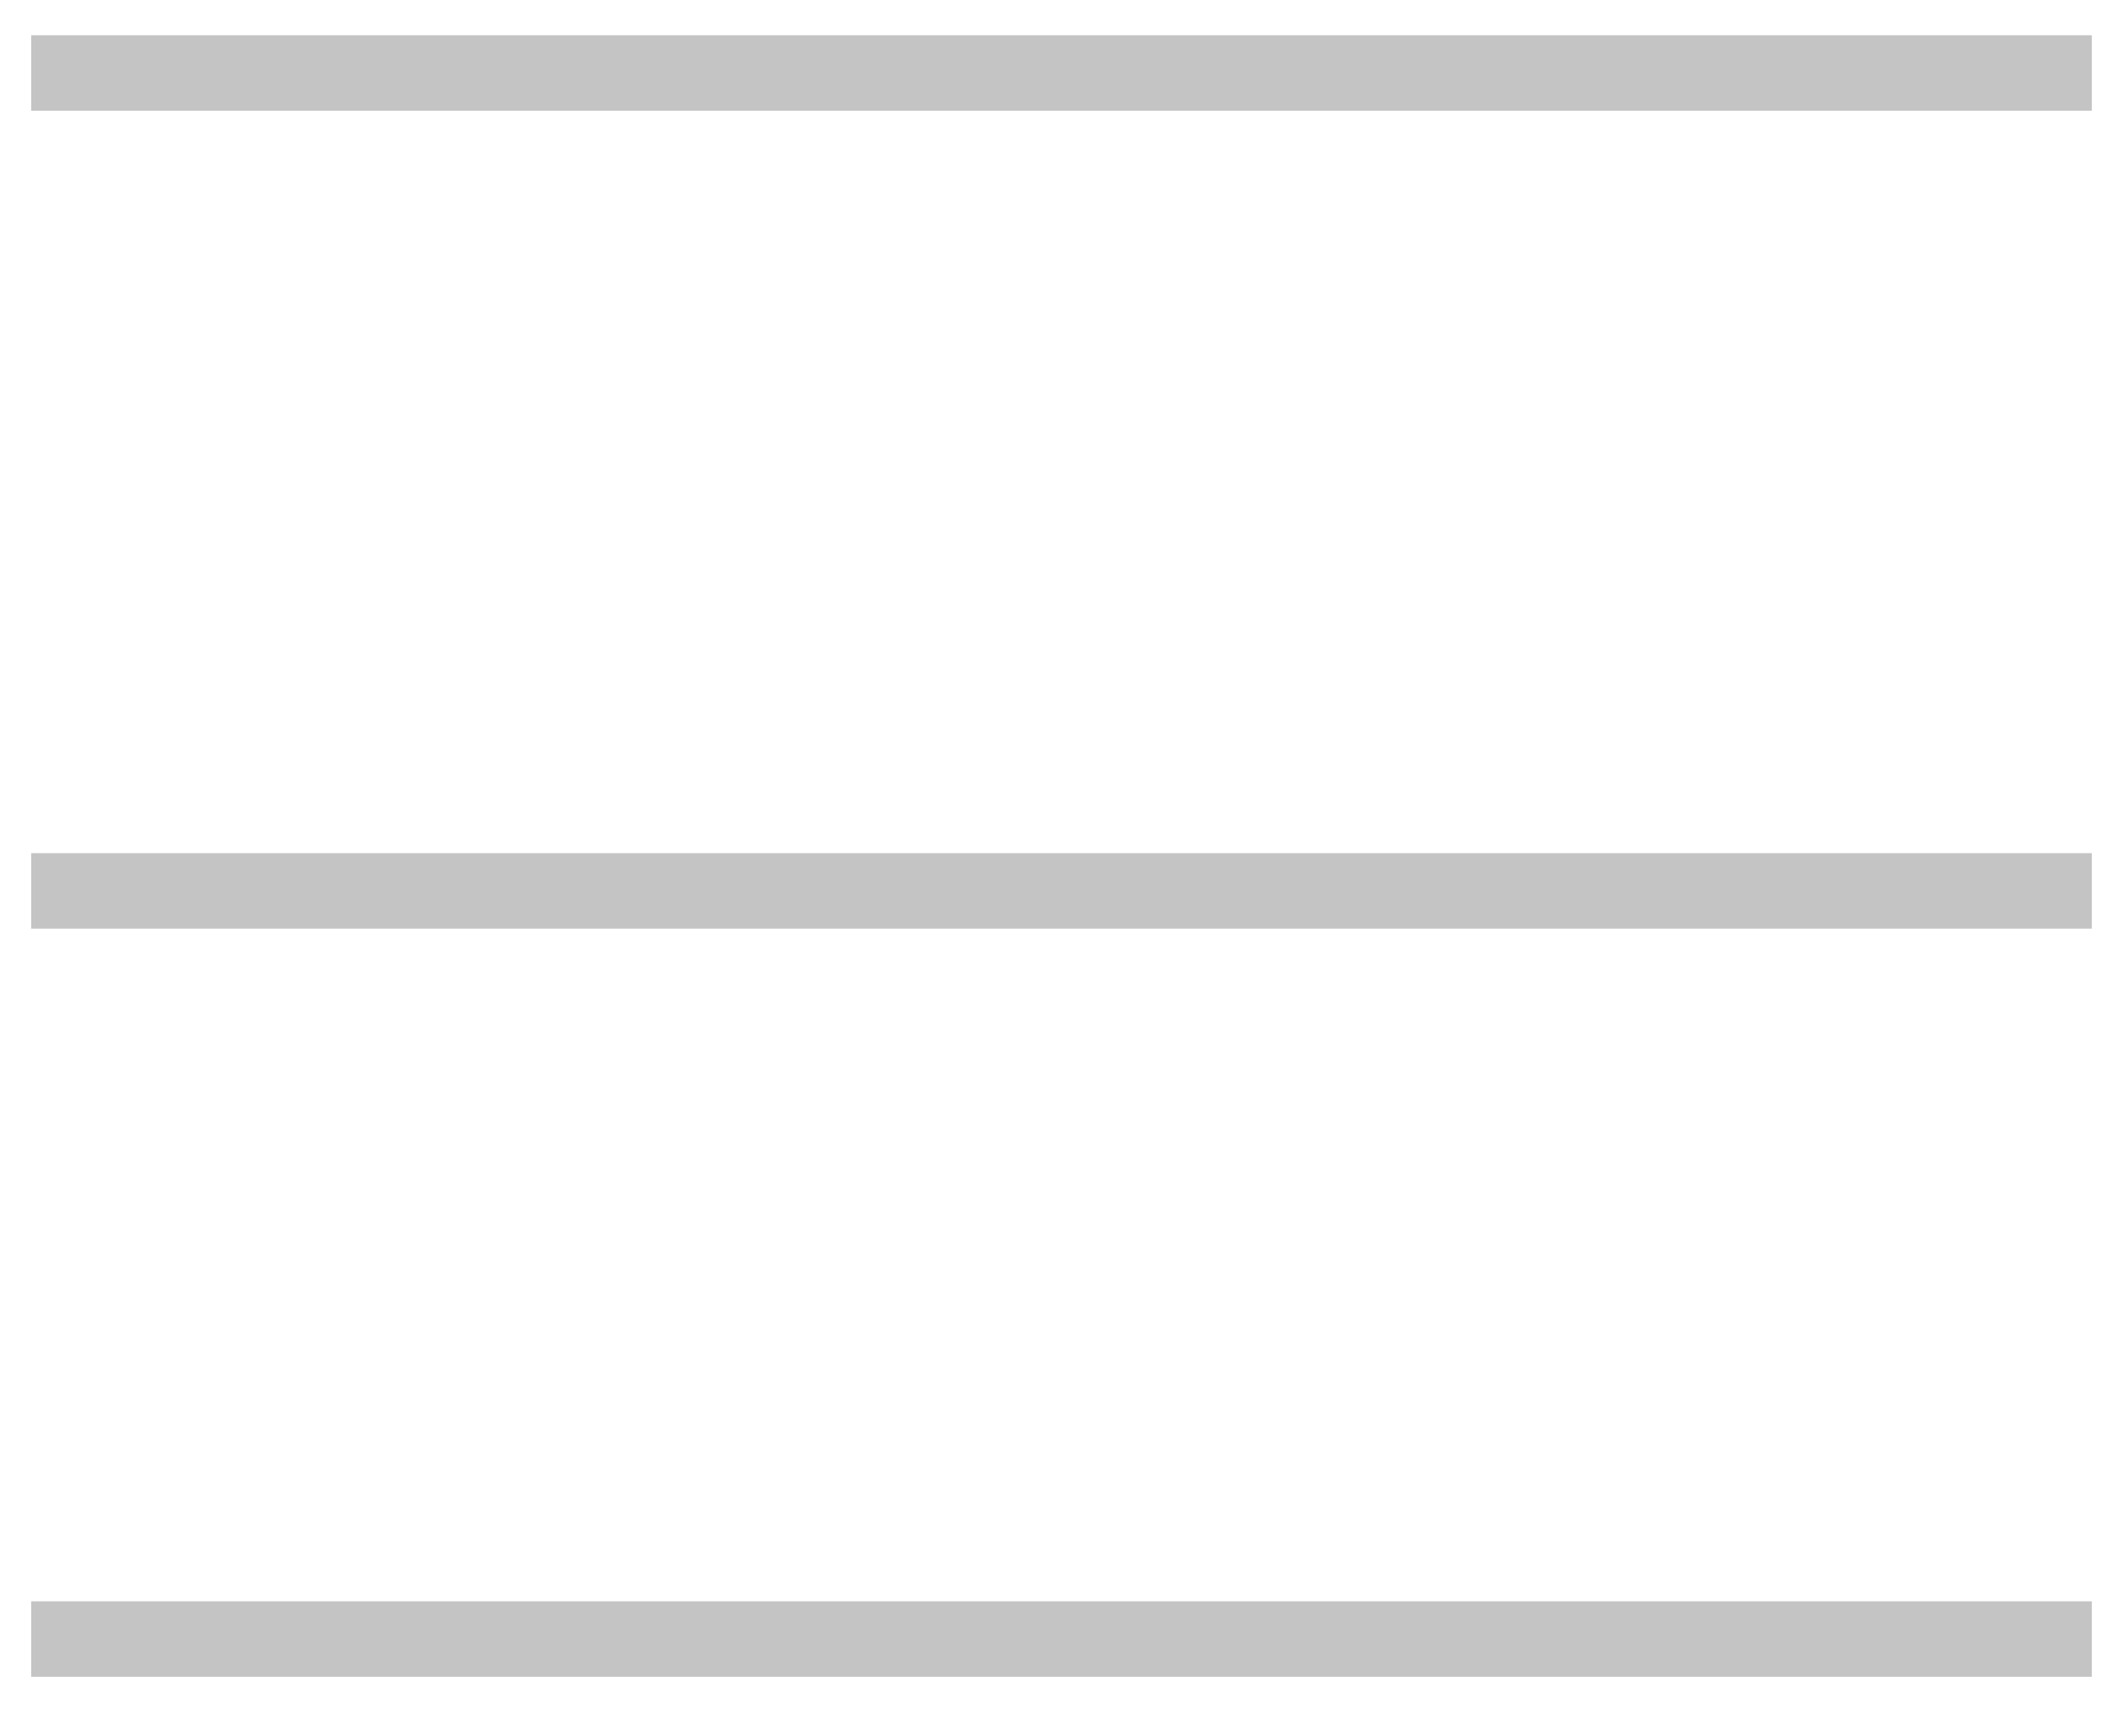 <svg width="28" height="23" viewBox="0 0 28 23" fill="none" xmlns="http://www.w3.org/2000/svg">
<line x1="27.719" y1="11.806" x2="0.413" y2="11.806" stroke="#C4C4C4"/>
<line x1="27.719" y1="0.967" x2="0.413" y2="0.967" stroke="#C4C4C4"/>
<line x1="27.719" y1="21.72" x2="0.413" y2="21.72" stroke="#C4C4C4"/>
</svg>
